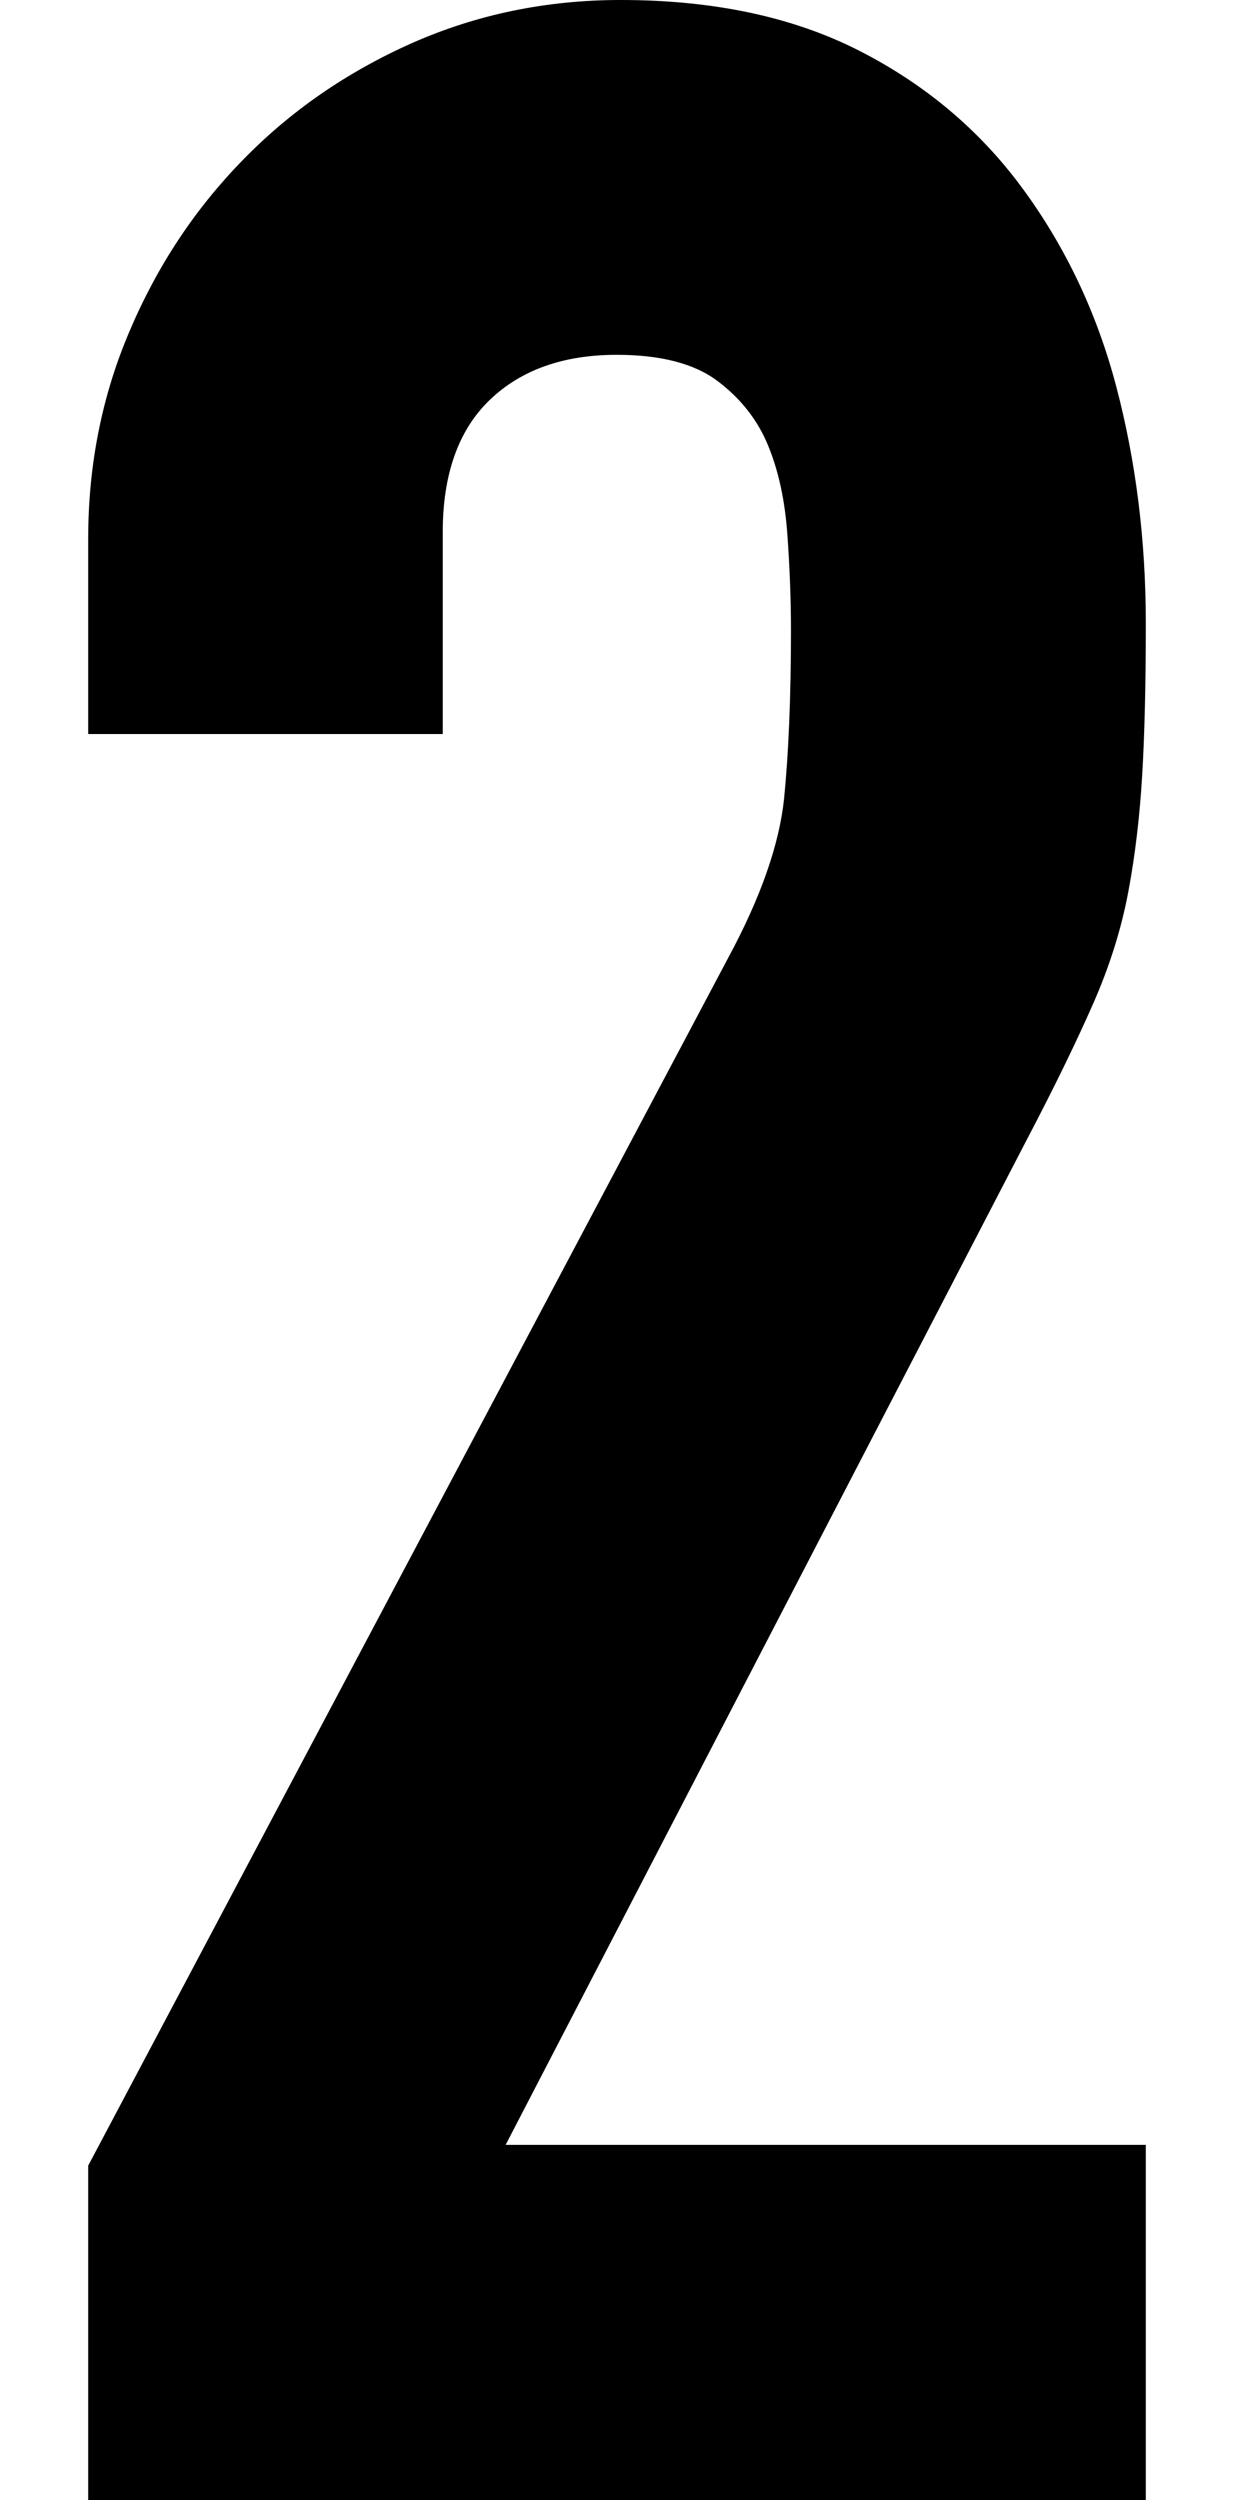 <?xml version="1.0" encoding="utf-8"?>
<!-- Generator: Adobe Illustrator 25.1.0, SVG Export Plug-In . SVG Version: 6.00 Build 0)  -->
<svg version="1.1" id="レイヤー_1" xmlns="http://www.w3.org/2000/svg" xmlns:xlink="http://www.w3.org/1999/xlink" x="0px"
	 y="0px" width="41px" height="83px" viewBox="0 0 41 83" style="enable-background:new 0 0 41 83;" xml:space="preserve">
<g>
	<g>
		<path d="M2.93,71.9L24.2,31.79c1.08-2,1.69-3.76,1.85-5.26c0.15-1.5,0.23-3.37,0.23-5.61c0-1-0.04-2.06-0.12-3.18
			c-0.08-1.12-0.29-2.1-0.64-2.95c-0.35-0.85-0.91-1.56-1.68-2.14c-0.77-0.58-1.89-0.87-3.35-0.87c-1.77,0-3.18,0.5-4.22,1.5
			c-1.04,1-1.56,2.47-1.56,4.39v6.7H2.93v-6.47c0-2.47,0.46-4.78,1.39-6.94c0.92-2.16,2.18-4.05,3.76-5.66
			c1.58-1.62,3.45-2.91,5.61-3.87C15.84,0.48,18.15,0,20.62,0c3.08,0,5.72,0.56,7.92,1.68c2.2,1.12,4.01,2.64,5.43,4.57
			c1.42,1.93,2.47,4.12,3.12,6.59c0.65,2.47,0.98,5.09,0.98,7.86c0,2.01-0.04,3.68-0.12,5.03c-0.08,1.35-0.23,2.64-0.46,3.87
			c-0.23,1.23-0.62,2.47-1.16,3.7c-0.54,1.23-1.27,2.74-2.2,4.51L16.8,71.21h21.27V83H2.93V71.9z"/>
	</g>
</g>
</svg>
